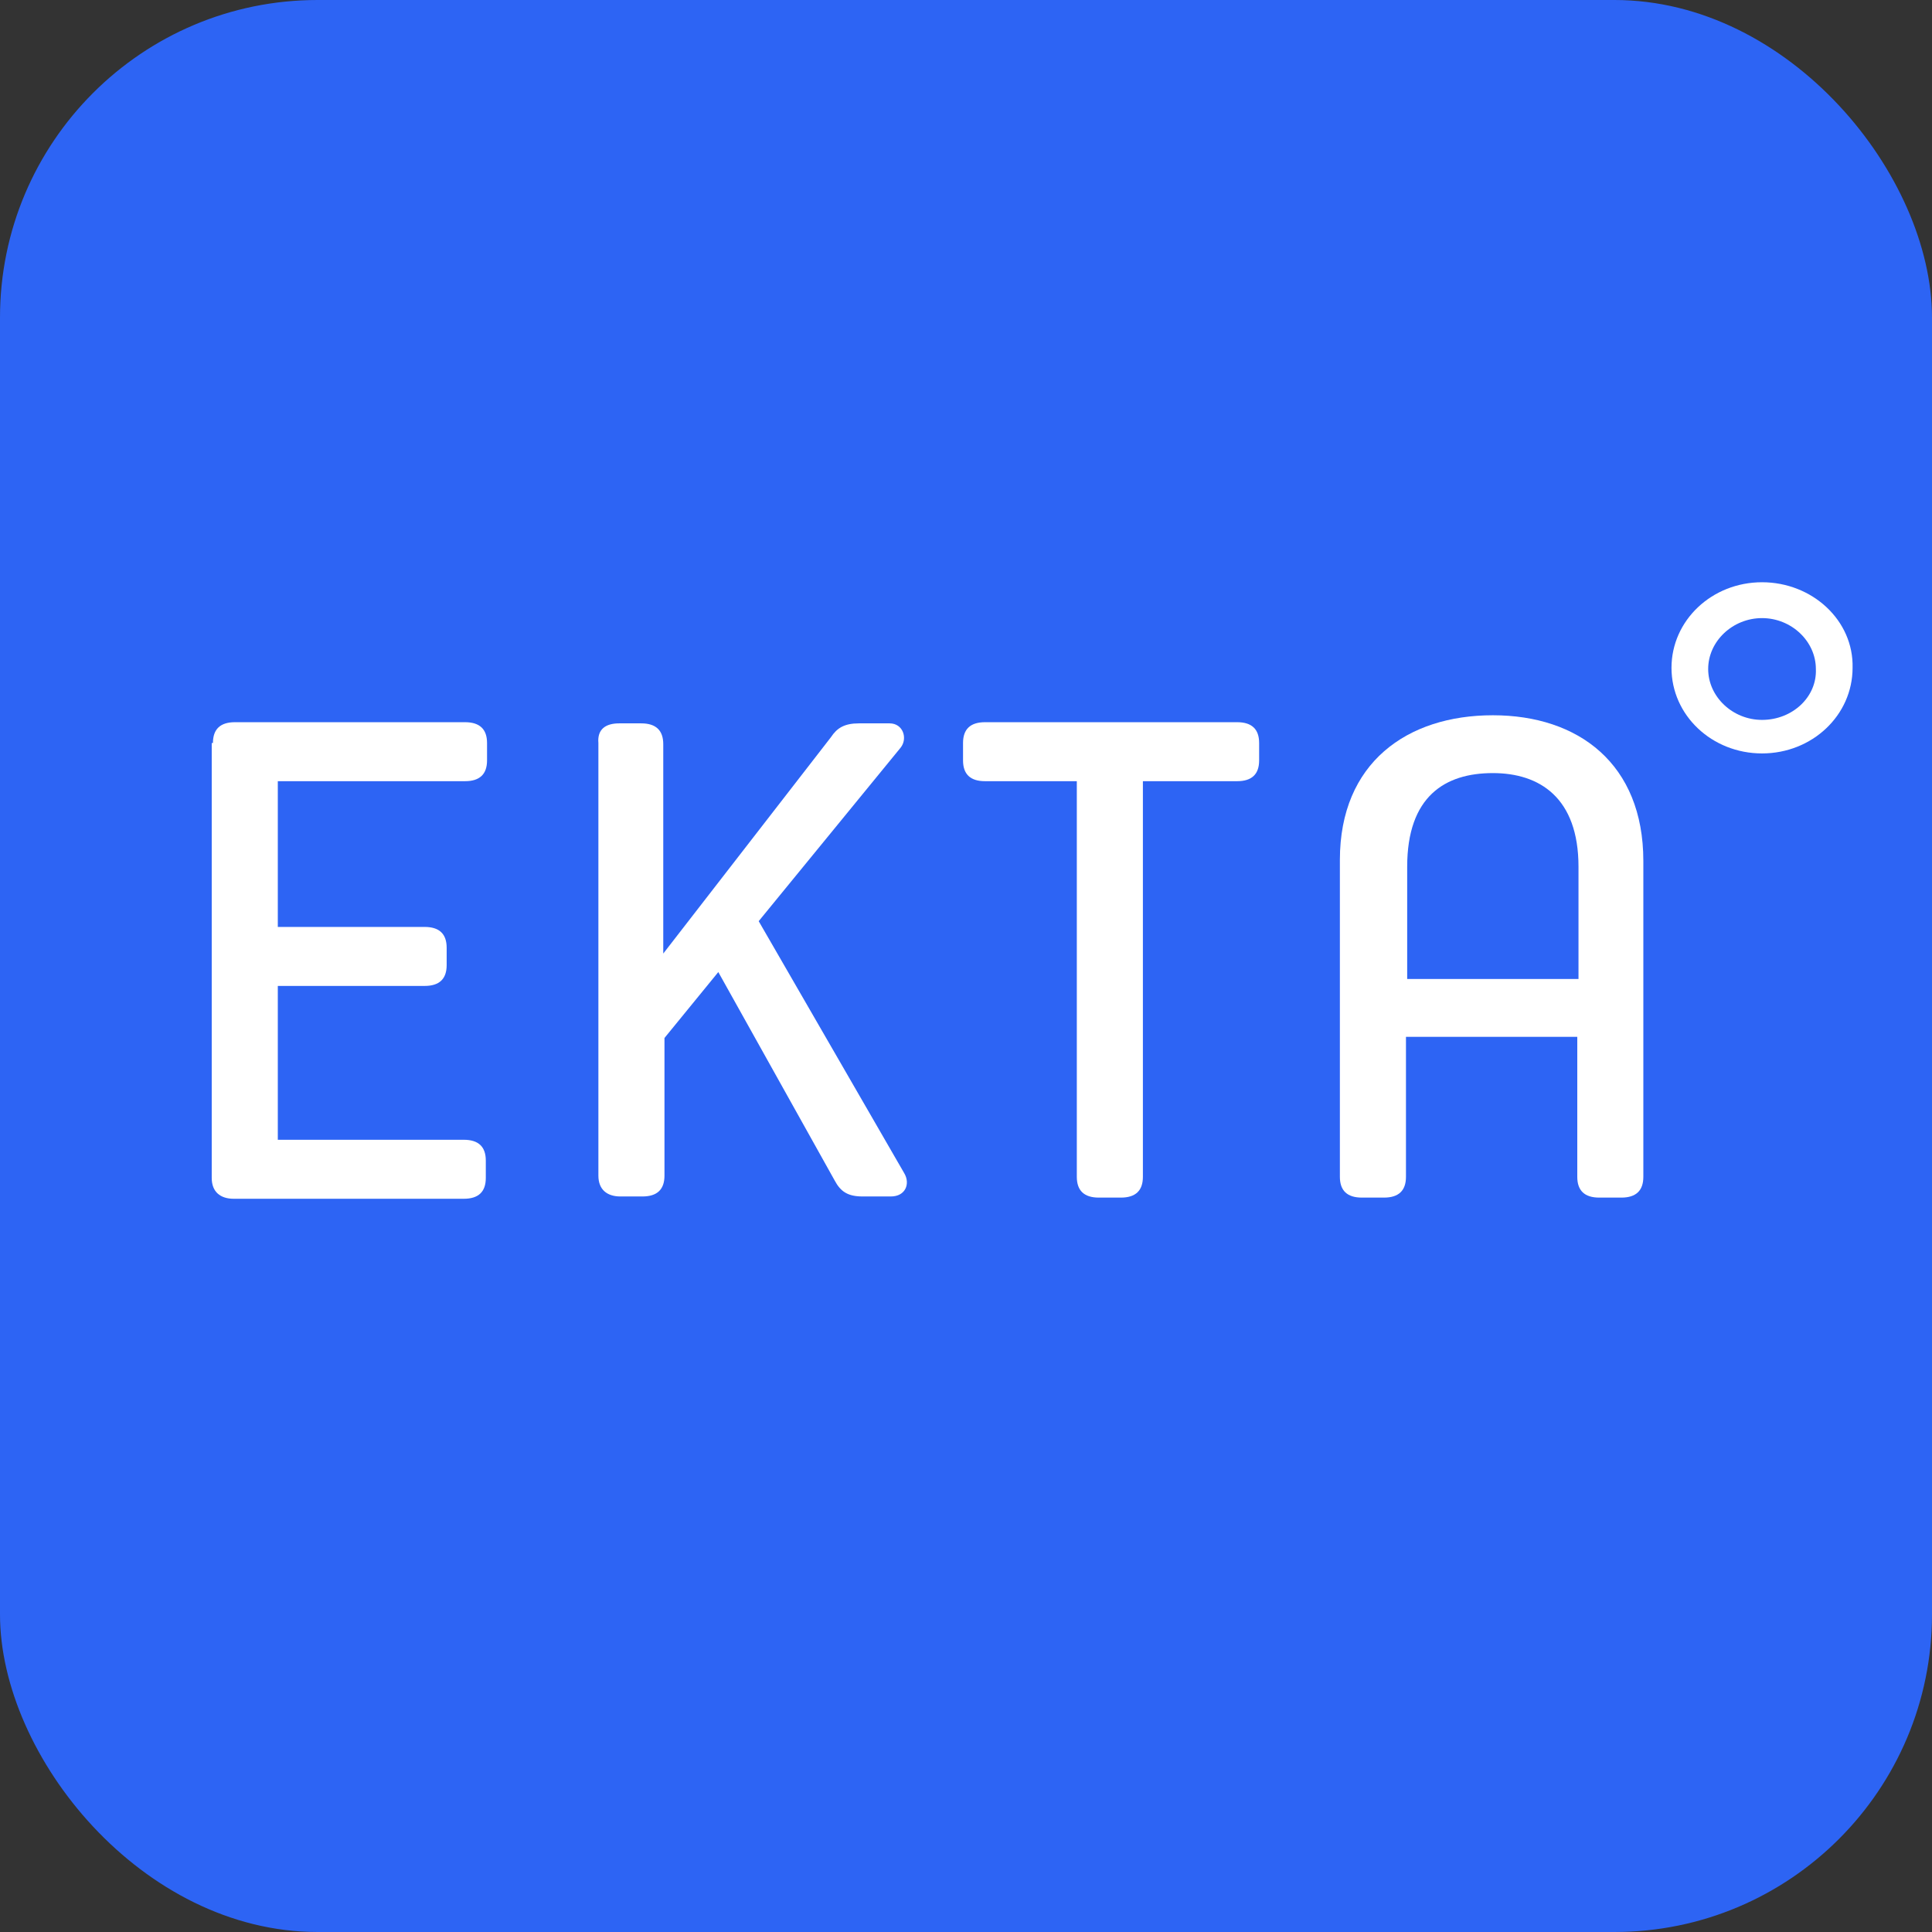 <?xml version="1.0" encoding="utf-8"?>
<svg xmlns="http://www.w3.org/2000/svg" fill="none" height="100%" overflow="visible" preserveAspectRatio="none" style="display: block;" viewBox="0 0 73 73" width="100%">
<rect x="0" y="0" width="73" height="73" fill="#333333" stroke="none"/>
<g id="Frame 1321315606">
<rect fill="#2D64F4" height="73" id="Rectangle 34625492" rx="12" width="73"/>
<g id="Group 203">
<path d="M8.046 28.075C8.046 27.551 8.324 27.288 8.878 27.288H17.57C18.125 27.288 18.403 27.551 18.403 28.075V28.731C18.403 29.255 18.125 29.517 17.57 29.517H10.497L10.497 35.024H16.045C16.599 35.024 16.877 35.286 16.877 35.811V36.467C16.877 36.991 16.599 37.253 16.045 37.253H10.497L10.497 43.066H17.524C18.079 43.066 18.356 43.328 18.356 43.853L18.356 44.508C18.356 45.033 18.079 45.295 17.524 45.295H8.832C8.324 45.295 8 45.033 8 44.508L8 28.075H8.046Z" fill="white" id="Vector"/>
<path d="M23.396 27.332H24.228C24.783 27.332 25.061 27.595 25.061 28.119V36.03L31.395 27.857C31.626 27.507 31.903 27.332 32.458 27.332H33.614C34.122 27.332 34.307 27.9 34.03 28.25L28.667 34.806L34.169 44.334C34.4 44.727 34.215 45.208 33.66 45.208H32.597C32.042 45.208 31.764 45.033 31.533 44.596L27.141 36.729L25.107 39.22L25.107 44.421C25.107 44.946 24.829 45.208 24.274 45.208H23.442C22.934 45.208 22.61 44.946 22.61 44.421V28.075C22.564 27.551 22.887 27.332 23.396 27.332Z" fill="white" id="Vector_2"/>
<path d="M40.734 29.517H37.22C36.665 29.517 36.388 29.255 36.388 28.731V28.075C36.388 27.551 36.665 27.288 37.22 27.288H46.744C47.299 27.288 47.576 27.551 47.576 28.075V28.731C47.576 29.255 47.299 29.517 46.744 29.517H43.184V44.465C43.184 44.989 42.907 45.251 42.352 45.251H41.52C40.965 45.251 40.687 44.989 40.687 44.465V29.517H40.734Z" fill="white" id="Vector_3"/>
<path d="M50.627 32.492C50.627 28.821 53.17 27.026 56.407 27.026C59.643 27.026 62.093 28.862 62.093 32.533V44.465C62.093 44.989 61.816 45.251 61.261 45.251H60.429C59.874 45.251 59.597 44.989 59.597 44.465V39.176H53.124V44.465C53.124 44.989 52.847 45.251 52.292 45.251H51.46C50.905 45.251 50.627 44.989 50.627 44.465V32.533V32.492ZM53.17 36.991H59.643V32.752C59.643 30.129 58.163 29.211 56.407 29.211C54.603 29.211 53.17 30.085 53.17 32.752V36.991Z" fill="white" id="Vector_4"/>
<path d="M66.578 22C64.682 22 63.157 23.442 63.157 25.234C63.157 27.026 64.682 28.468 66.578 28.468C68.473 28.468 69.999 27.026 69.999 25.234C70.045 23.442 68.473 22 66.578 22ZM66.578 27.201C65.468 27.201 64.543 26.327 64.543 25.278C64.543 24.229 65.468 23.355 66.578 23.355C67.687 23.355 68.612 24.229 68.612 25.278C68.658 26.327 67.734 27.201 66.578 27.201Z" fill="white" id="Vector_5"/>
</g>
</g>
</svg>